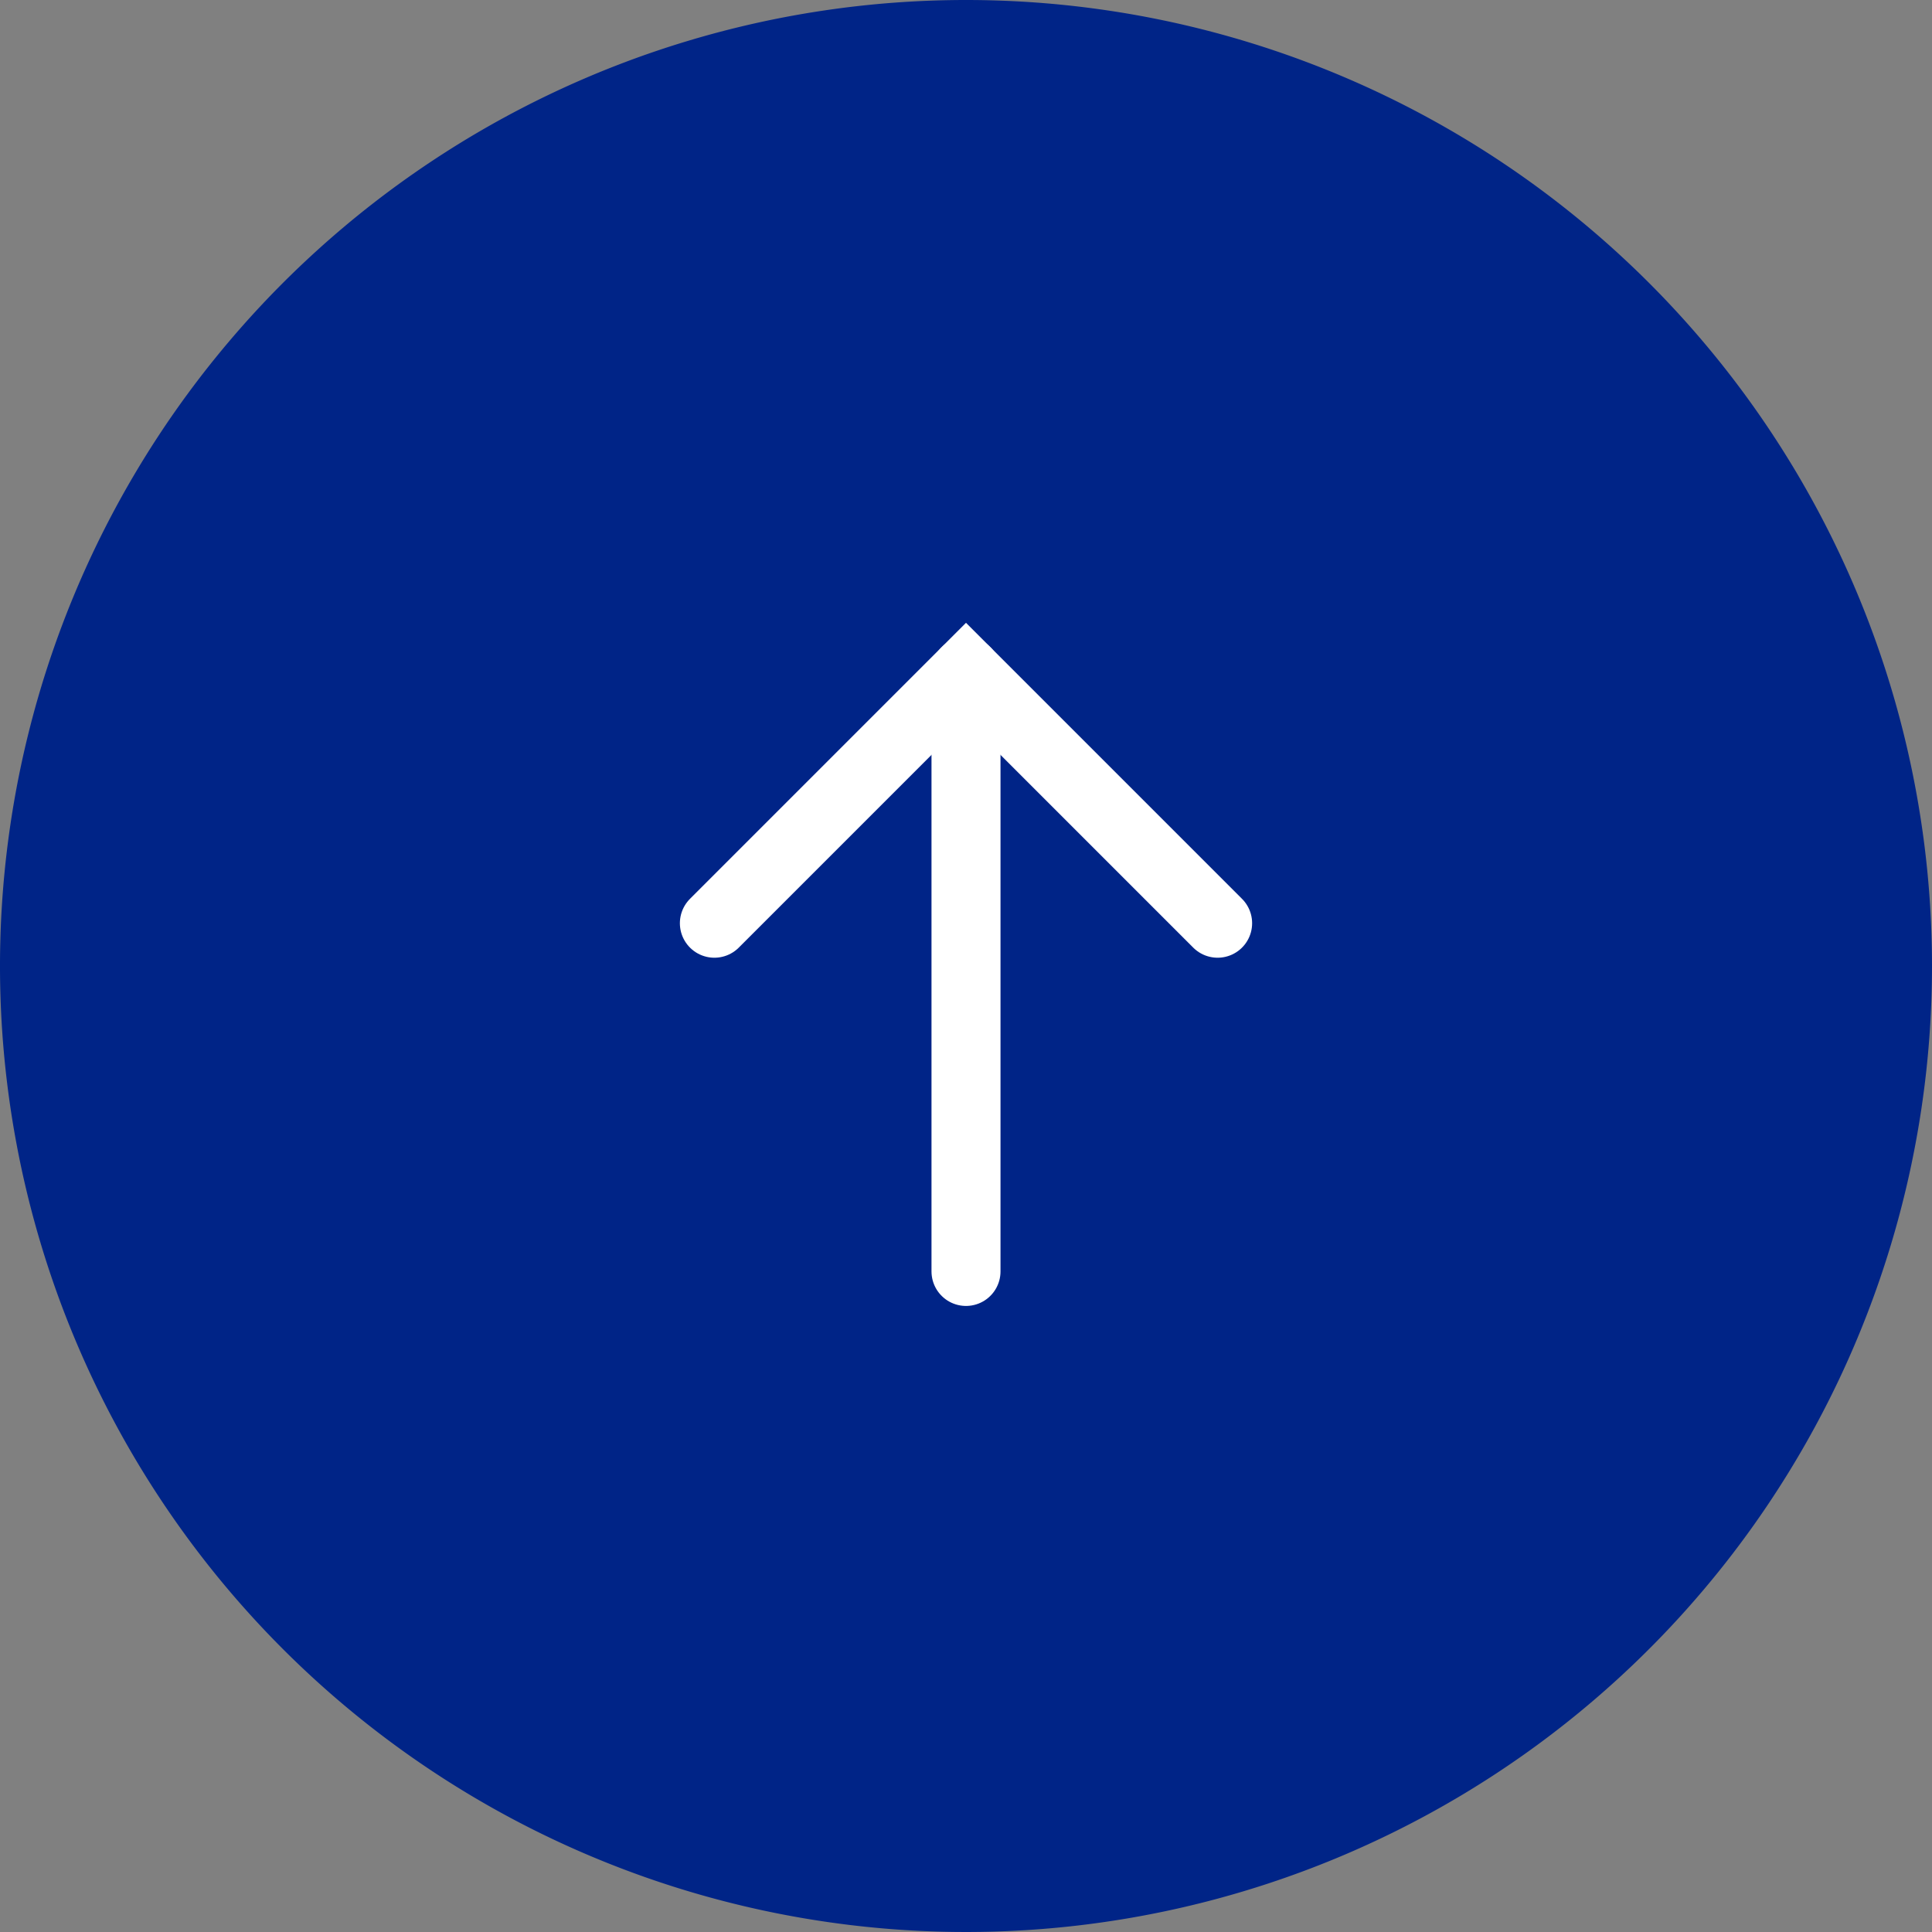 <svg xmlns="http://www.w3.org/2000/svg" viewBox="0 0 42 42"><rect x="0" y="0" width="42" height="42" fill="#808080" stroke="none"/><defs><style>.cls-1{fill:#002487;}.cls-2{fill:none;stroke:#fff;stroke-linecap:round;stroke-miterlimit:10;stroke-width:1.5px;}</style></defs><g id="レイヤー_2" data-name="レイヤー 2"><g id="main"><circle class="cls-1" cx="21" cy="21" r="20.5"/><path class="cls-1" d="M21,1A20,20,0,1,1,1,21,20,20,0,0,1,21,1m0-1A21,21,0,1,0,42,21,21,21,0,0,0,21,0Z"/><polyline class="cls-2" points="15.53 20.07 21 14.6 26.47 20.07"/><line class="cls-2" x1="21" y1="27.64" x2="21" y2="14.6"/></g></g></svg>